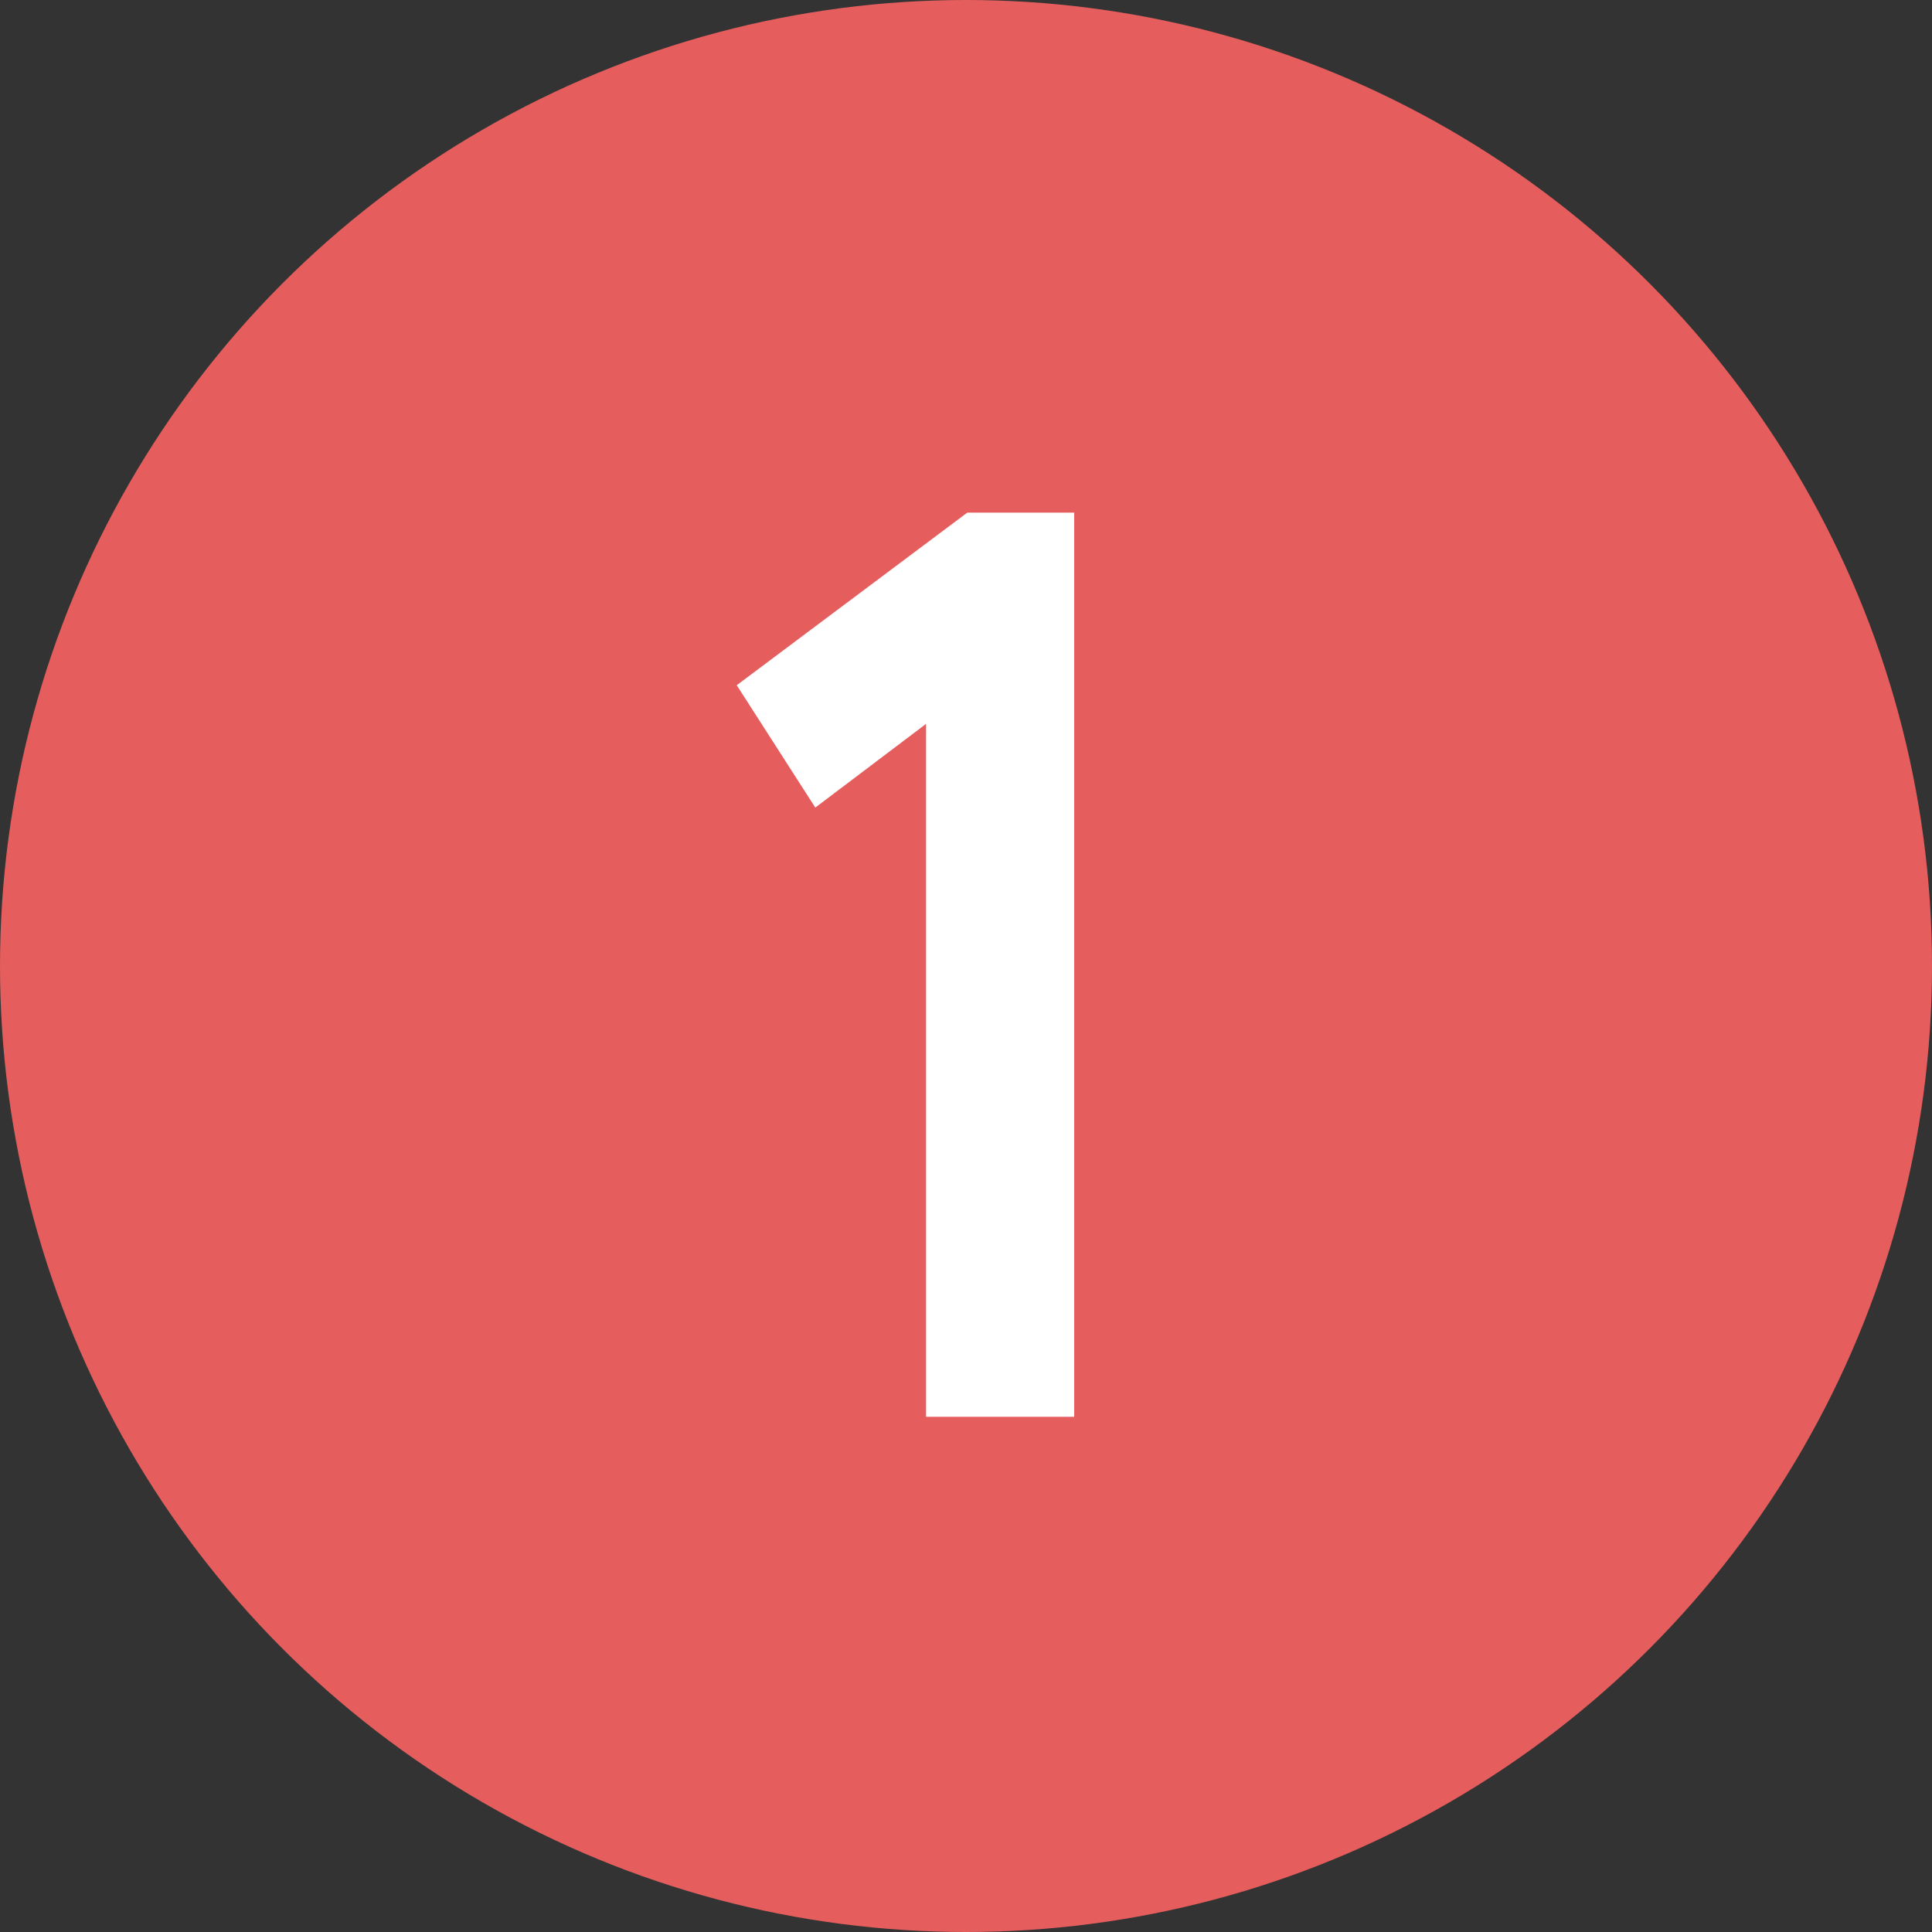 <?xml version="1.0" encoding="UTF-8"?> <svg xmlns="http://www.w3.org/2000/svg" width="30" height="30" viewBox="0 0 30 30" fill="none"><rect x="0" y="0" width="30" height="30" fill="#333333" stroke="none"/><circle cx="15" cy="15" r="15" fill="#E55D5D"></circle><path d="M11.44 10.64L15.02 7.96H16.68V22H14.38V11.24L12.66 12.54L11.44 10.64Z" fill="white"></path></svg> 